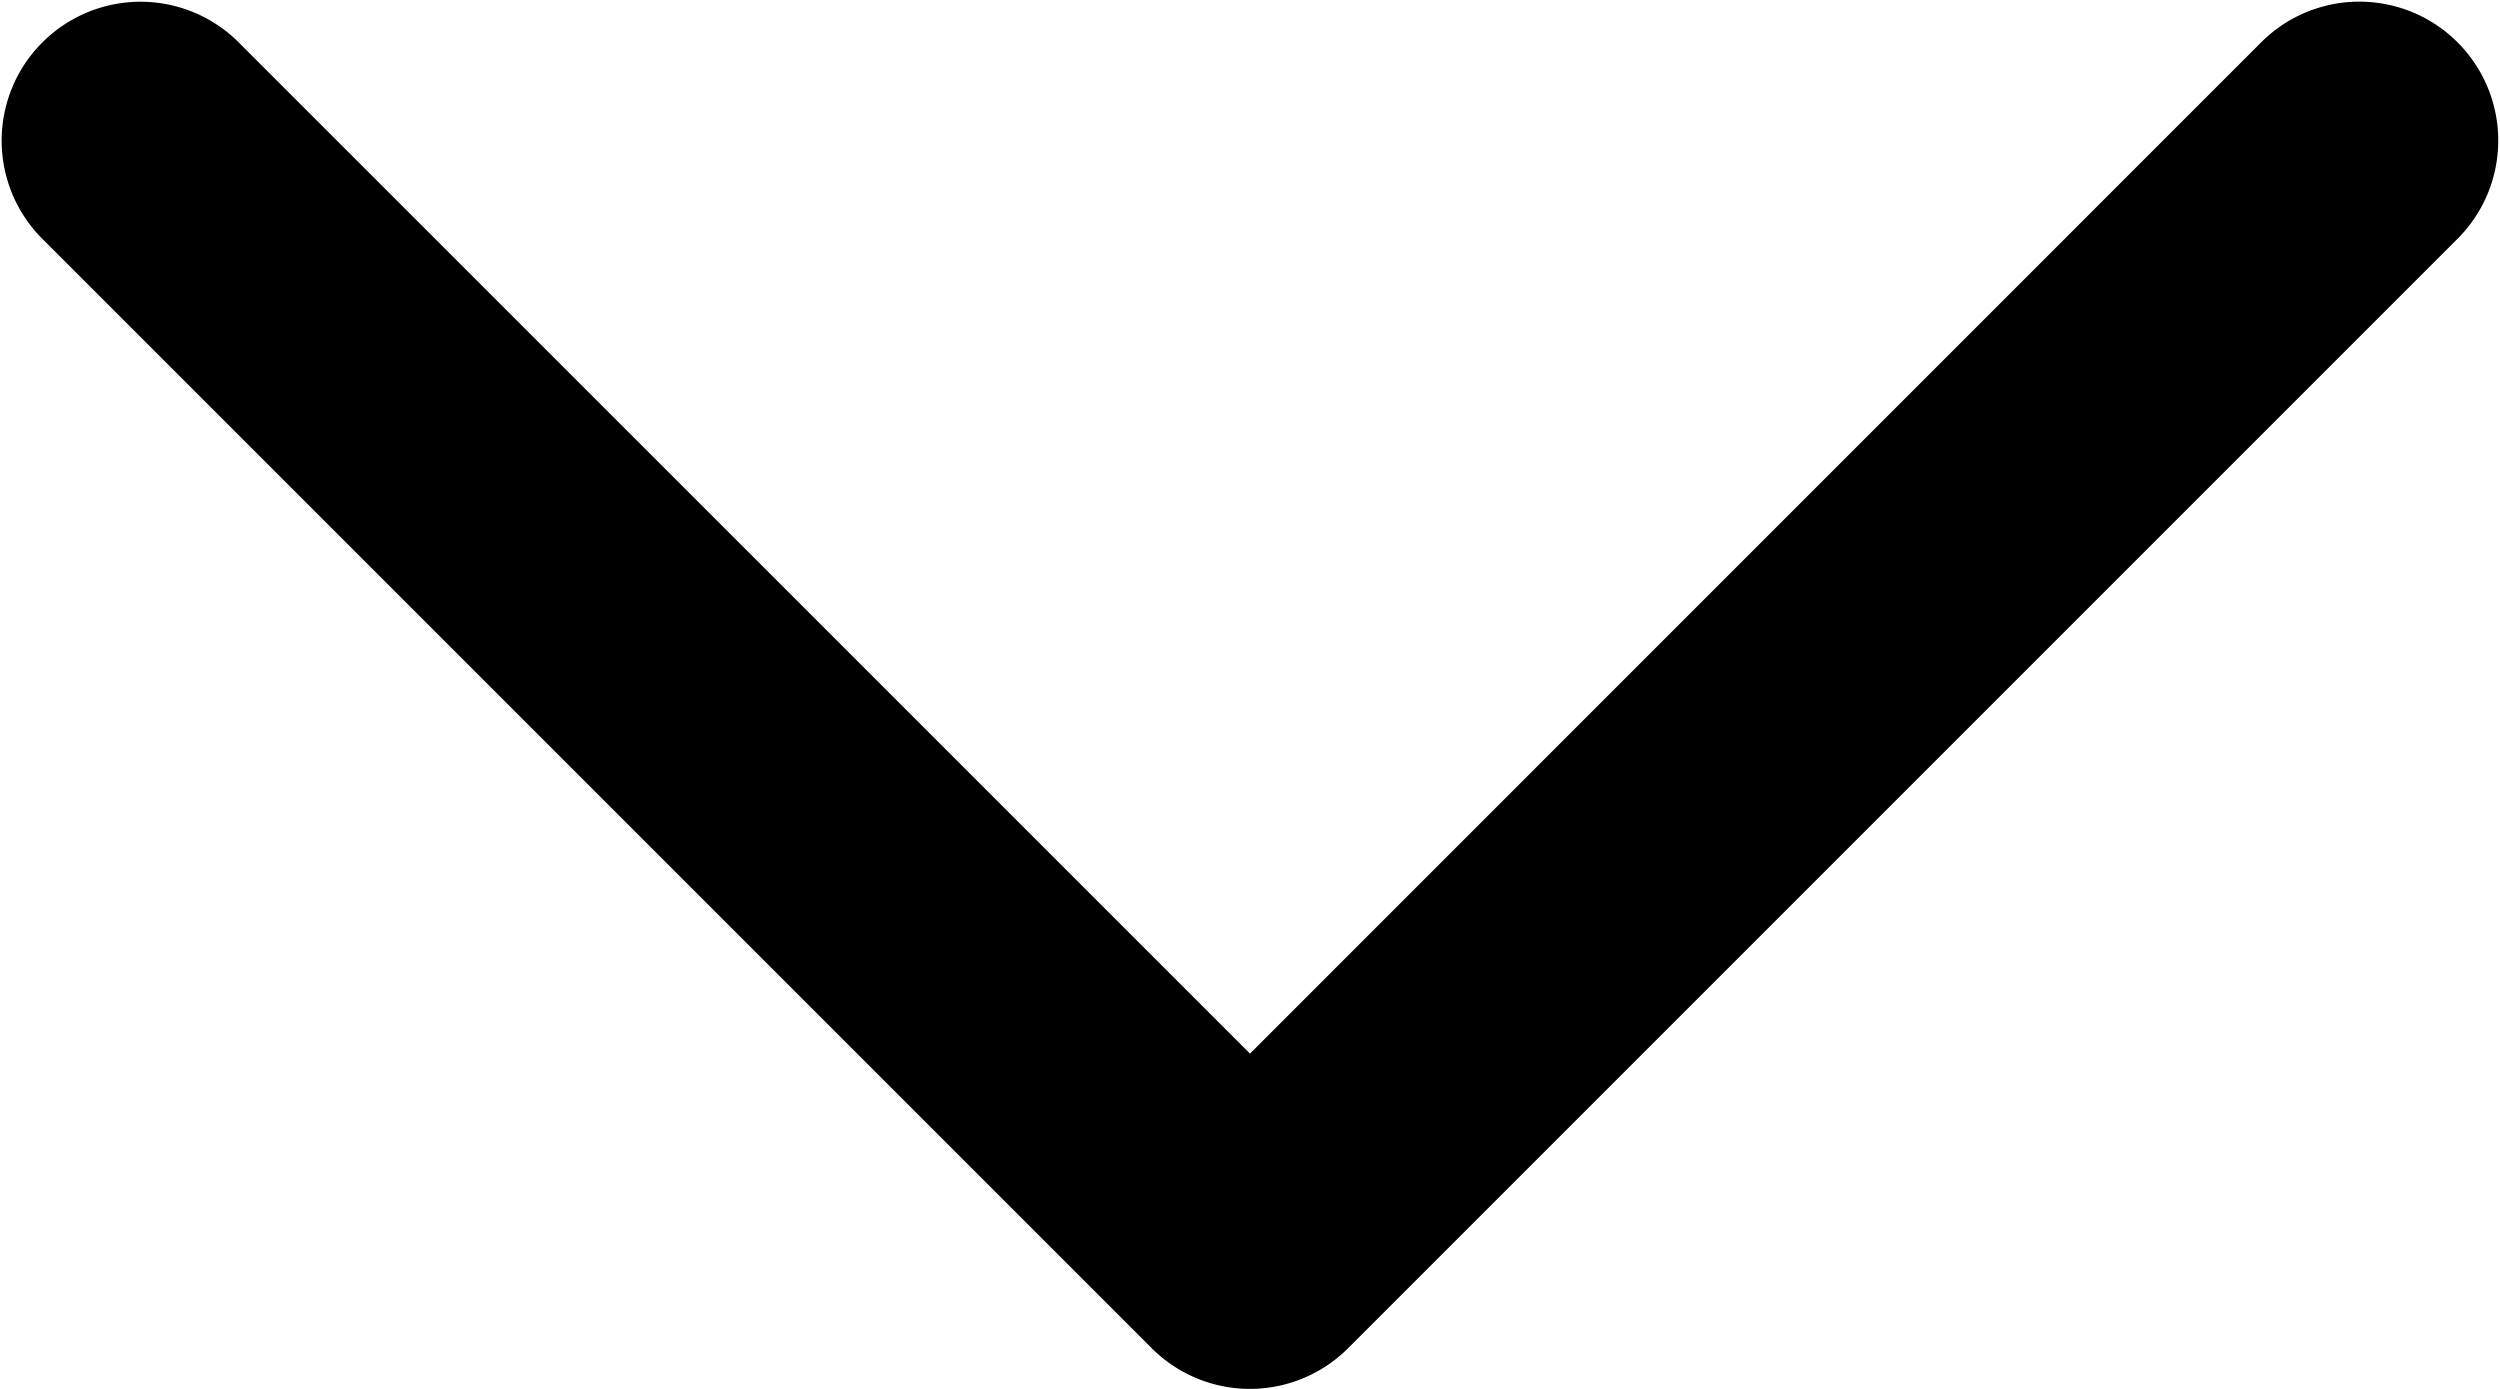 <svg xmlns="http://www.w3.org/2000/svg" width="27" height="15" viewBox="0 0 27 15">
  <path id="Icon_akar-chevron-down" data-name="Icon akar-chevron-down" d="M18,27a1.5,1.5,0,0,1-1.061-.439l-12-12a1.5,1.5,0,0,1,2.121-2.121L18,23.379,28.939,12.439a1.5,1.5,0,0,1,2.121,2.121l-12,12A1.5,1.5,0,0,1,18,27Z" transform="translate(-4.5 -12)"/>
</svg>

